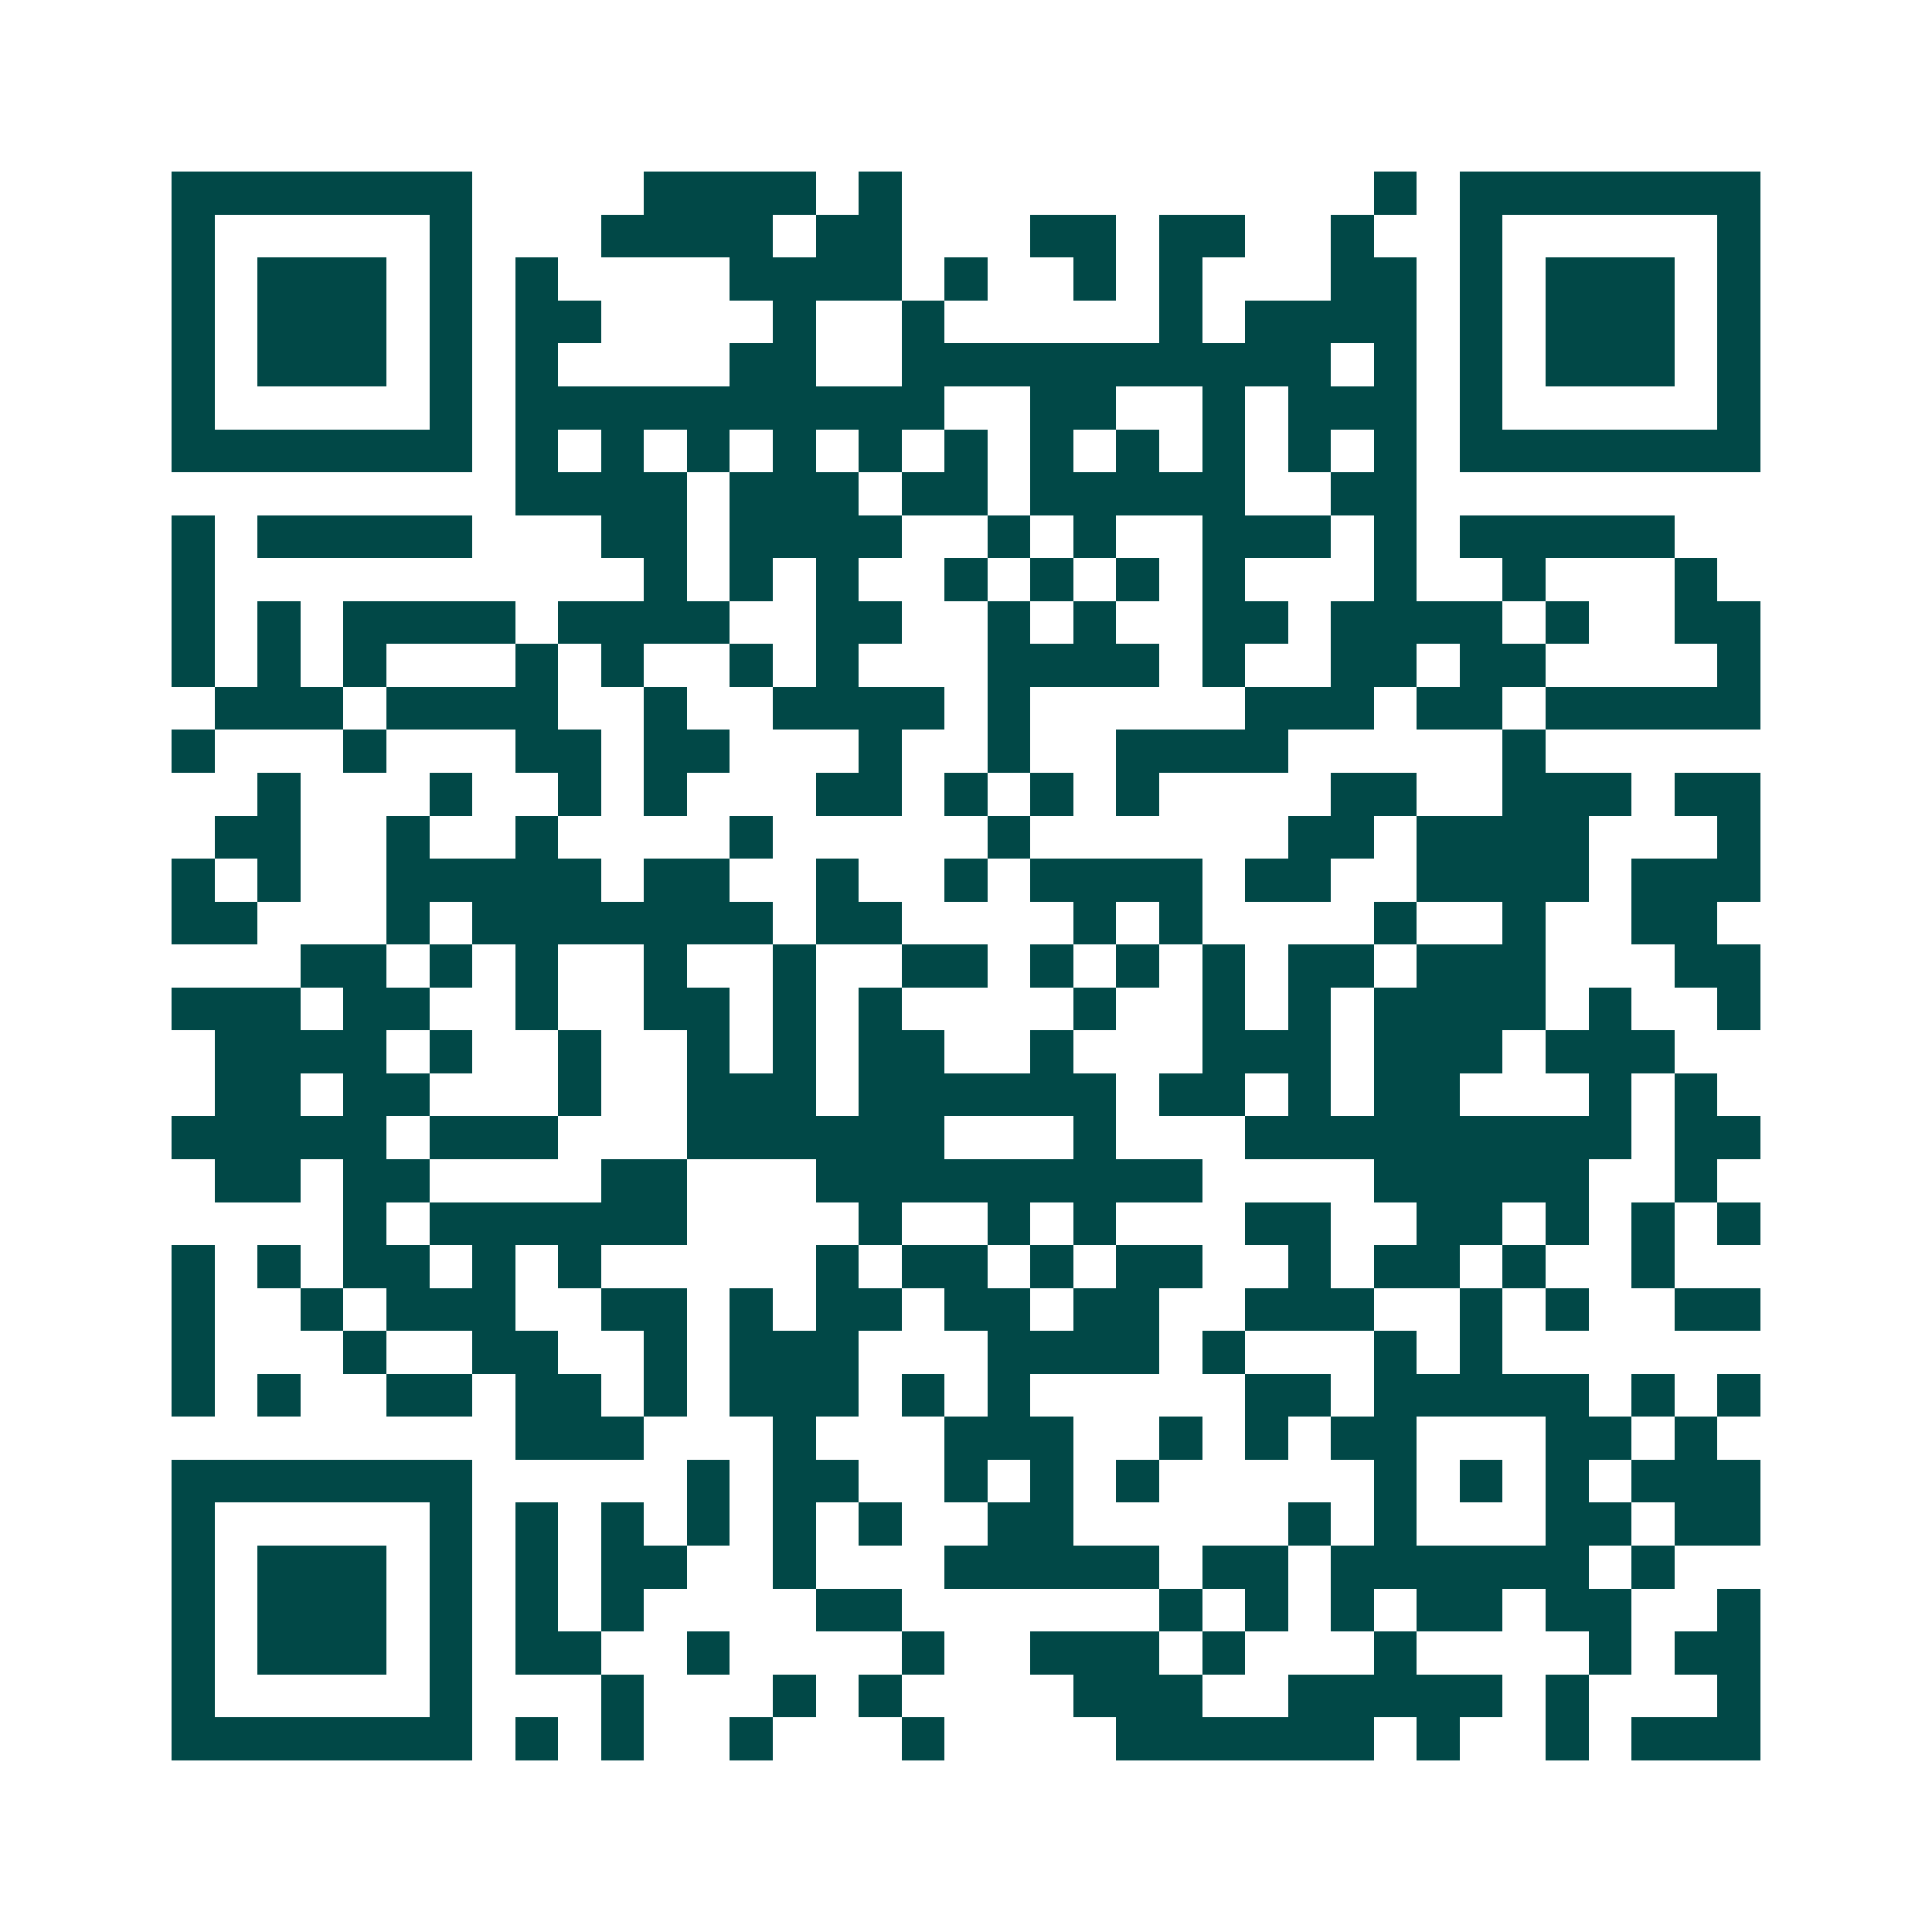 <svg xmlns="http://www.w3.org/2000/svg" width="200" height="200" viewBox="0 0 45 45" shape-rendering="crispEdges"><path fill="#ffffff" d="M0 0h45v45H0z"/><path stroke="#014847" d="M4 4.5h7m4 0h4m1 0h1m11 0h1m1 0h7M4 5.5h1m5 0h1m3 0h4m1 0h2m3 0h2m1 0h2m2 0h1m2 0h1m5 0h1M4 6.5h1m1 0h3m1 0h1m1 0h1m4 0h4m1 0h1m2 0h1m1 0h1m3 0h2m1 0h1m1 0h3m1 0h1M4 7.5h1m1 0h3m1 0h1m1 0h2m4 0h1m2 0h1m5 0h1m1 0h4m1 0h1m1 0h3m1 0h1M4 8.5h1m1 0h3m1 0h1m1 0h1m4 0h2m2 0h10m1 0h1m1 0h1m1 0h3m1 0h1M4 9.5h1m5 0h1m1 0h10m2 0h2m2 0h1m1 0h3m1 0h1m5 0h1M4 10.5h7m1 0h1m1 0h1m1 0h1m1 0h1m1 0h1m1 0h1m1 0h1m1 0h1m1 0h1m1 0h1m1 0h1m1 0h7M12 11.5h4m1 0h3m1 0h2m1 0h5m2 0h2M4 12.5h1m1 0h5m3 0h2m1 0h4m2 0h1m1 0h1m2 0h3m1 0h1m1 0h5M4 13.5h1m10 0h1m1 0h1m1 0h1m2 0h1m1 0h1m1 0h1m1 0h1m3 0h1m2 0h1m3 0h1M4 14.5h1m1 0h1m1 0h4m1 0h4m2 0h2m2 0h1m1 0h1m2 0h2m1 0h4m1 0h1m2 0h2M4 15.5h1m1 0h1m1 0h1m3 0h1m1 0h1m2 0h1m1 0h1m3 0h4m1 0h1m2 0h2m1 0h2m4 0h1M5 16.5h3m1 0h4m2 0h1m2 0h4m1 0h1m5 0h3m1 0h2m1 0h5M4 17.5h1m3 0h1m3 0h2m1 0h2m3 0h1m2 0h1m2 0h4m5 0h1M6 18.5h1m3 0h1m2 0h1m1 0h1m3 0h2m1 0h1m1 0h1m1 0h1m4 0h2m2 0h3m1 0h2M5 19.5h2m2 0h1m2 0h1m4 0h1m5 0h1m6 0h2m1 0h4m3 0h1M4 20.5h1m1 0h1m2 0h5m1 0h2m2 0h1m2 0h1m1 0h4m1 0h2m2 0h4m1 0h3M4 21.5h2m3 0h1m1 0h7m1 0h2m4 0h1m1 0h1m4 0h1m2 0h1m2 0h2M7 22.5h2m1 0h1m1 0h1m2 0h1m2 0h1m2 0h2m1 0h1m1 0h1m1 0h1m1 0h2m1 0h3m3 0h2M4 23.5h3m1 0h2m2 0h1m2 0h2m1 0h1m1 0h1m4 0h1m2 0h1m1 0h1m1 0h4m1 0h1m2 0h1M5 24.5h4m1 0h1m2 0h1m2 0h1m1 0h1m1 0h2m2 0h1m3 0h3m1 0h3m1 0h3M5 25.5h2m1 0h2m3 0h1m2 0h3m1 0h6m1 0h2m1 0h1m1 0h2m3 0h1m1 0h1M4 26.5h5m1 0h3m3 0h6m3 0h1m3 0h9m1 0h2M5 27.5h2m1 0h2m4 0h2m3 0h9m4 0h5m2 0h1M8 28.5h1m1 0h6m4 0h1m2 0h1m1 0h1m3 0h2m2 0h2m1 0h1m1 0h1m1 0h1M4 29.5h1m1 0h1m1 0h2m1 0h1m1 0h1m5 0h1m1 0h2m1 0h1m1 0h2m2 0h1m1 0h2m1 0h1m2 0h1M4 30.5h1m2 0h1m1 0h3m2 0h2m1 0h1m1 0h2m1 0h2m1 0h2m2 0h3m2 0h1m1 0h1m2 0h2M4 31.5h1m3 0h1m2 0h2m2 0h1m1 0h3m3 0h4m1 0h1m3 0h1m1 0h1M4 32.5h1m1 0h1m2 0h2m1 0h2m1 0h1m1 0h3m1 0h1m1 0h1m5 0h2m1 0h5m1 0h1m1 0h1M12 33.5h3m3 0h1m3 0h3m2 0h1m1 0h1m1 0h2m3 0h2m1 0h1M4 34.5h7m5 0h1m1 0h2m2 0h1m1 0h1m1 0h1m5 0h1m1 0h1m1 0h1m1 0h3M4 35.5h1m5 0h1m1 0h1m1 0h1m1 0h1m1 0h1m1 0h1m2 0h2m5 0h1m1 0h1m3 0h2m1 0h2M4 36.5h1m1 0h3m1 0h1m1 0h1m1 0h2m2 0h1m3 0h5m1 0h2m1 0h6m1 0h1M4 37.5h1m1 0h3m1 0h1m1 0h1m1 0h1m4 0h2m6 0h1m1 0h1m1 0h1m1 0h2m1 0h2m2 0h1M4 38.5h1m1 0h3m1 0h1m1 0h2m2 0h1m4 0h1m2 0h3m1 0h1m3 0h1m4 0h1m1 0h2M4 39.5h1m5 0h1m3 0h1m3 0h1m1 0h1m4 0h3m2 0h5m1 0h1m3 0h1M4 40.5h7m1 0h1m1 0h1m2 0h1m3 0h1m4 0h6m1 0h1m2 0h1m1 0h3"/></svg>
